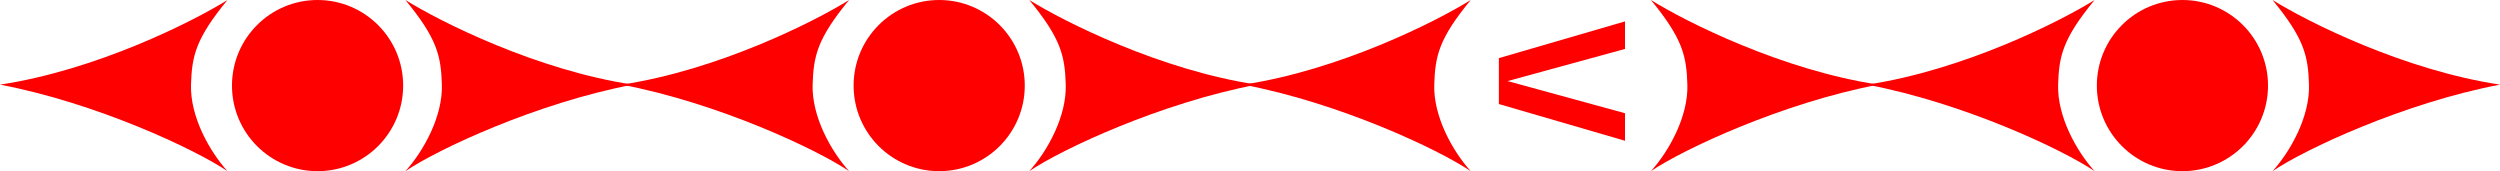 <svg width="1110" height="76" viewBox="0 0 1110 76" fill="none" xmlns="http://www.w3.org/2000/svg">
<path d="M126.462 64L141 11.862L155.538 64L168 64L151.385 8L130.615 8L114 64L126.462 64Z" fill="#FF0000"/>
<path d="M402.462 64L417 11.862L431.538 64L444 64L427.385 8L406.615 8L390 64L402.462 64Z" fill="#FF0000"/>
<path d="M955.462 64L970 11.862L984.538 64L997 64L980.385 8L959.615 8L943 64L955.462 64Z" fill="#FF0000"/>
<path d="M721.5 50.269L669.362 36L721.5 21.731L721.5 9.5L665.5 25.808L665.5 46.192L721.5 62.5L721.5 50.269Z" fill="#FF0000"/>
<path d="M101 0C85.232 9.82 42.616 31.169 0 37.573C42.616 45.685 86.511 66.18 101 76C92.903 67.034 84.38 51.663 84.806 37.573C85.193 24.77 86.937 17.079 101 0Z" fill="#FF0000"/>
<circle cx="141" cy="38" r="38" fill="#FF0000"/>
<path d="M180 0C195.768 9.82 238.384 31.169 281 37.573C238.384 45.685 194.489 66.18 180 76C188.097 67.034 196.62 51.663 196.194 37.573C195.807 24.77 194.063 17.079 180 0Z" fill="#FF0000"/>
<path d="M377 0C361.232 9.82 318.616 31.169 276 37.573C318.616 45.685 362.511 66.18 377 76C368.903 67.034 360.38 51.663 360.806 37.573C361.193 24.77 362.937 17.079 377 0Z" fill="#FF0000"/>
<circle cx="417" cy="38" r="38" fill="#FF0000"/>
<path d="M457 0C472.768 9.82 515.384 31.169 558 37.573C515.384 45.685 471.489 66.18 457 76C465.097 67.034 473.62 51.663 473.194 37.573C472.807 24.77 471.063 17.079 457 0Z" fill="#FF0000"/>
<path d="M653 0C637.232 9.82 594.616 31.169 552 37.573C594.616 45.685 638.511 66.18 653 76C644.903 67.034 636.38 51.663 636.806 37.573C637.193 24.77 638.937 17.079 653 0Z" fill="#FF0000"/>
<path d="M733 0C748.768 9.82 791.384 31.169 834 37.573C791.384 45.685 747.489 66.18 733 76C741.097 67.034 749.62 51.663 749.194 37.573C748.807 24.77 747.063 17.079 733 0Z" fill="#FF0000"/>
<path d="M930 0C914.232 9.82 871.616 31.169 829 37.573C871.616 45.685 915.511 66.18 930 76C921.903 67.034 913.38 51.663 913.806 37.573C914.193 24.77 915.937 17.079 930 0Z" fill="#FF0000"/>
<circle cx="969" cy="38" r="38" fill="#FF0000"/>
<path d="M1009 0C1024.77 9.82 1067.38 31.169 1110 37.573C1067.38 45.685 1023.49 66.18 1009 76C1017.1 67.034 1025.62 51.663 1025.19 37.573C1024.81 24.77 1023.06 17.079 1009 0Z" fill="#FF0000"/>
</svg>
